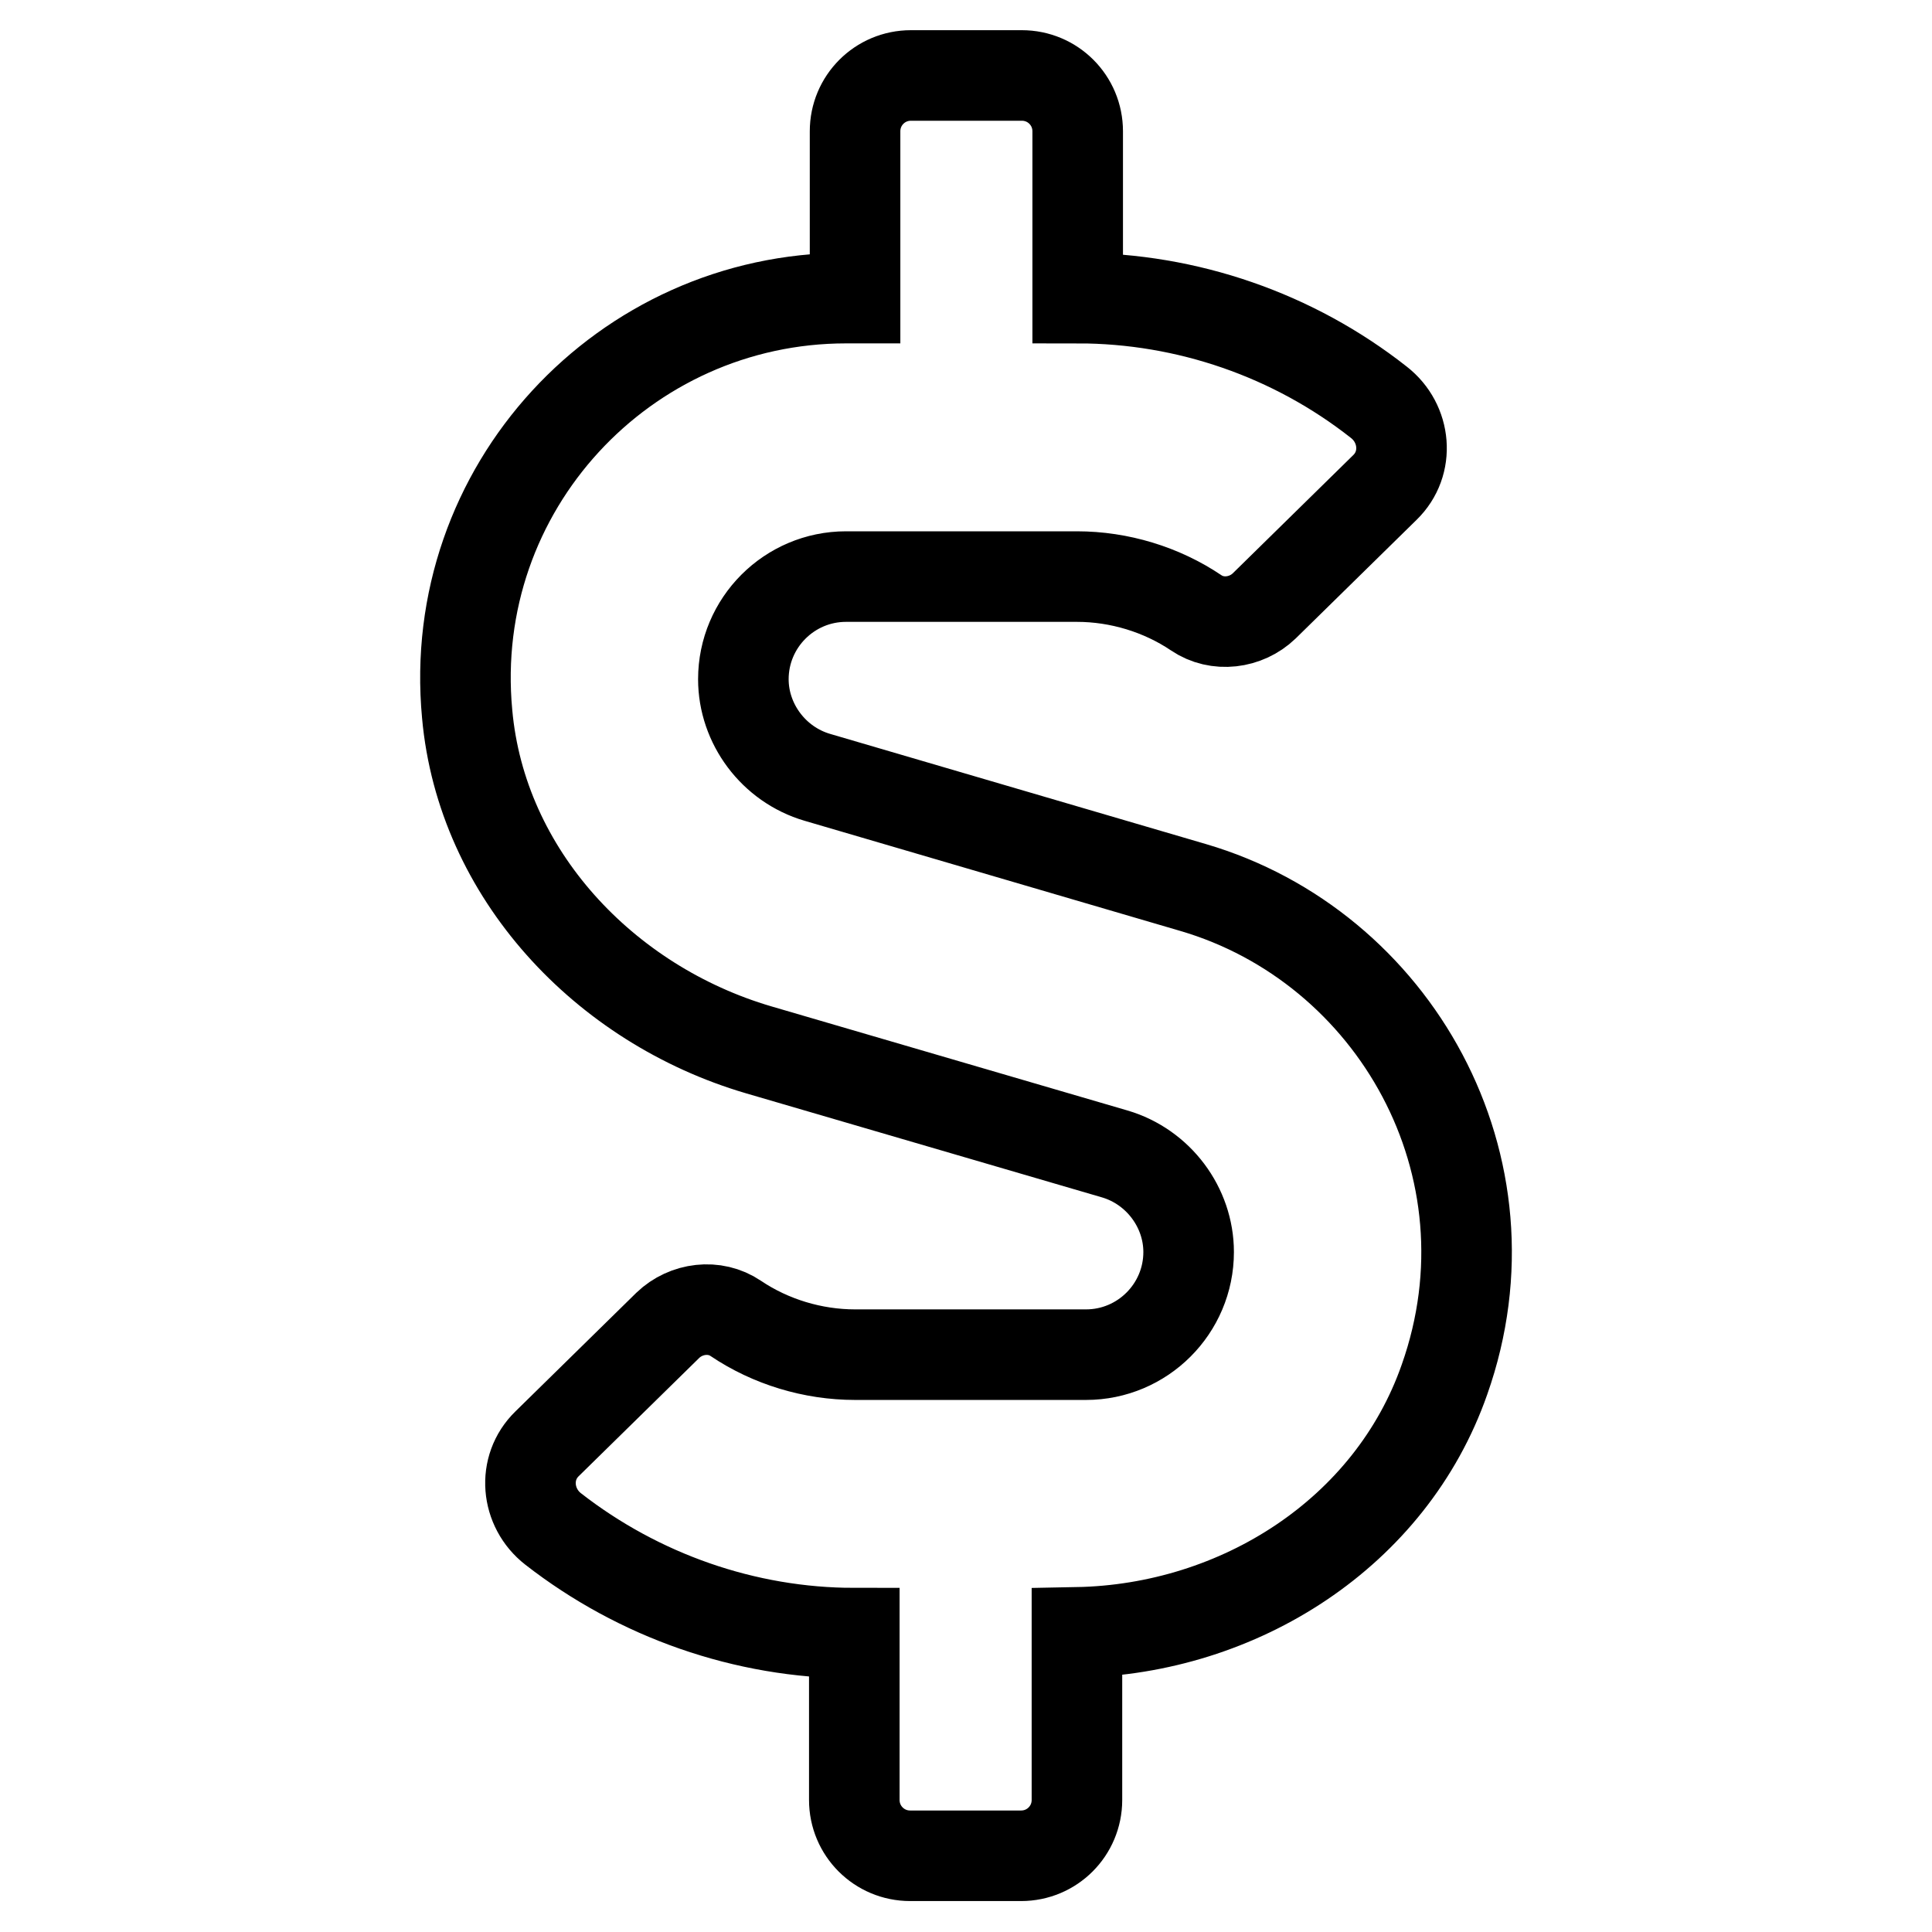 <?xml version="1.0" encoding="utf-8"?>
<!-- Svg Vector Icons : http://www.onlinewebfonts.com/icon -->
<!DOCTYPE svg PUBLIC "-//W3C//DTD SVG 1.1//EN" "http://www.w3.org/Graphics/SVG/1.1/DTD/svg11.dtd">
<svg version="1.1" xmlns="http://www.w3.org/2000/svg" xmlns:xlink="http://www.w3.org/1999/xlink" x="0px" y="0px" viewBox="0 0 256 256" enable-background="new 0 0 256 256" xml:space="preserve">
<g> <path stroke-width="12" fill-opacity="0" stroke="#000000"  d="M158.1,117.6L108.3,103c-5.8-1.7-9.8-7.1-9.8-13c0-7.5,6.1-13.6,13.6-13.6h30.6c5.6,0,11.2,1.7,15.8,4.8 c2.8,1.9,6.6,1.4,9-0.9l16-15.7c3.3-3.2,2.8-8.5-0.8-11.3c-11.3-8.9-25.4-13.8-39.9-13.8V17.4c0-4.1-3.3-7.4-7.4-7.4h-14.7 c-4.1,0-7.4,3.3-7.4,7.4v22.1h-1.2c-29.4,0-53,25.2-50.2,55.1c1.9,21.2,18.2,38.5,38.6,44.5l47.2,13.8c5.8,1.7,9.8,7.1,9.8,13 c0,7.5-6.1,13.6-13.6,13.6h-30.6c-5.6,0-11.2-1.7-15.8-4.8c-2.8-1.9-6.6-1.4-9,0.9l-16,15.7c-3.3,3.2-2.8,8.5,0.8,11.3 c11.3,8.8,25.4,13.8,39.9,13.8v22.1c0,4.1,3.3,7.4,7.4,7.4h14.7c4.1,0,7.4-3.3,7.4-7.4v-22.2c21.5-0.4,41.6-13.2,48.7-33.5 C201.4,154.5,184.7,125.4,158.1,117.6L158.1,117.6z"/></g>
</svg>